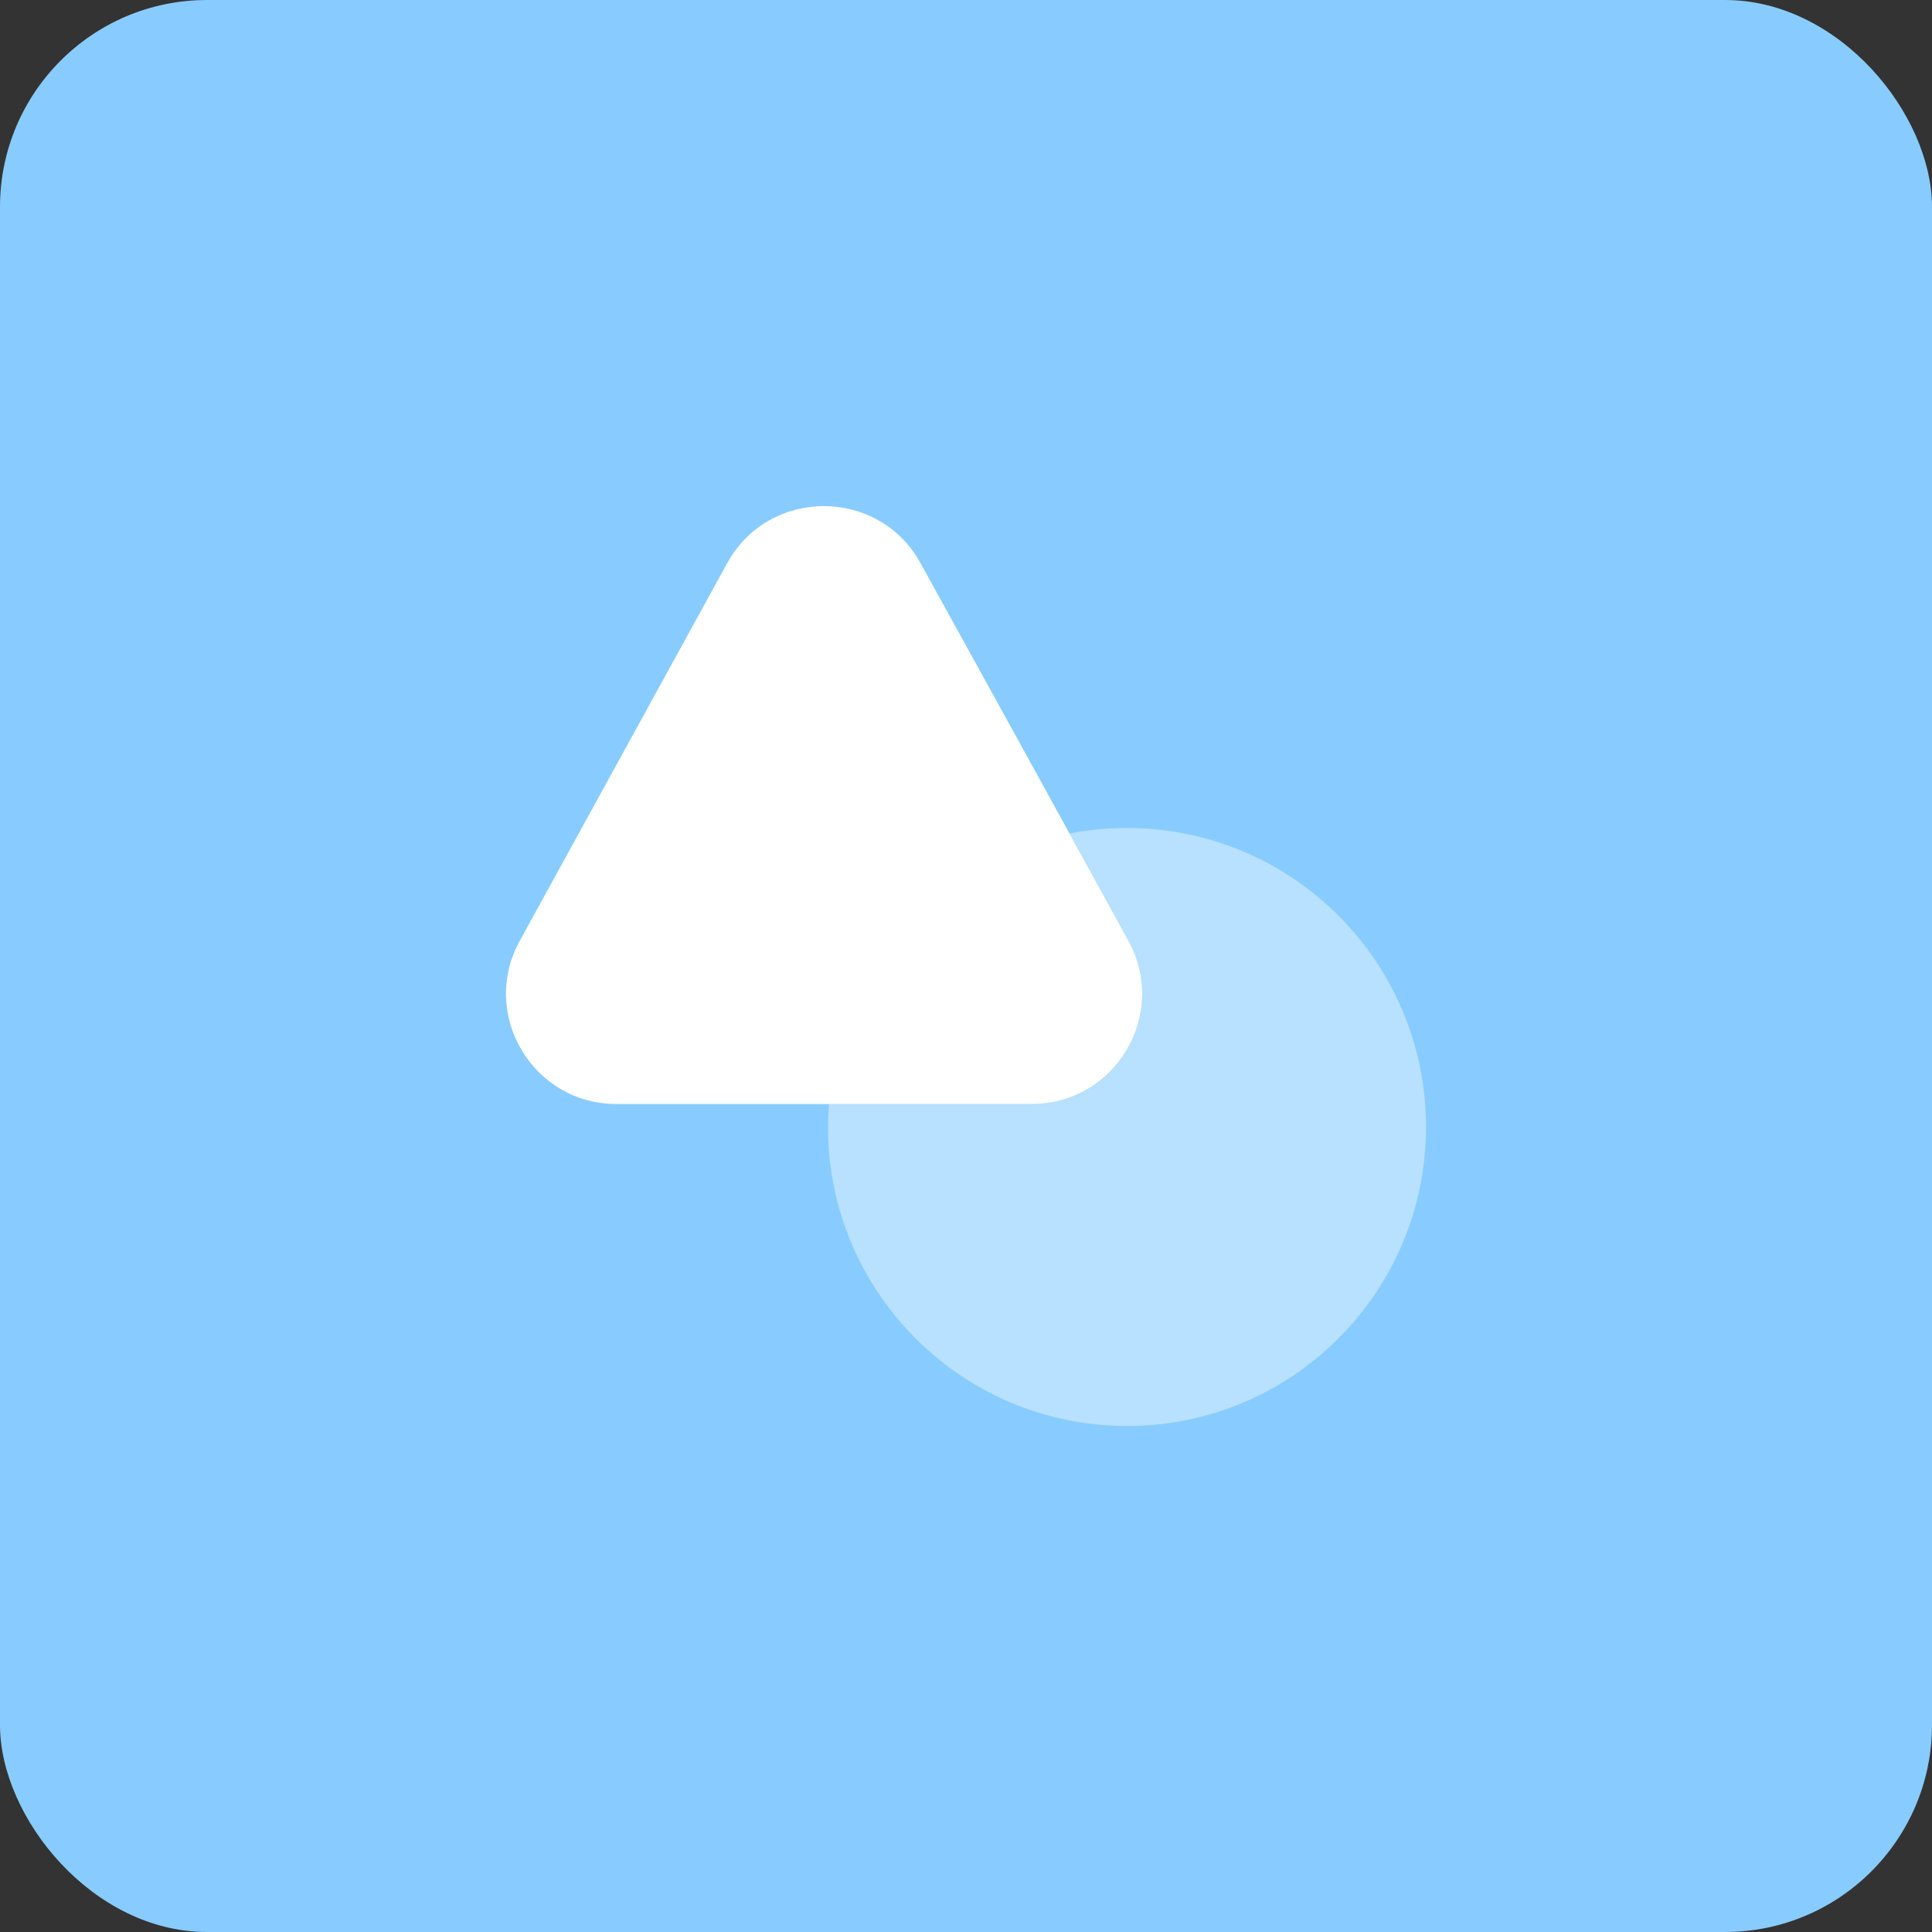 <svg width="56" height="56" viewBox="0 0 56 56" fill="none" xmlns="http://www.w3.org/2000/svg">
<rect x="0" y="0" width="56" height="56" fill="#333333" stroke="none"/>
<rect width="56" height="56" rx="6" fill="#88CCFF"/>
<path d="M29.907 32H17.867C15.44 32 13.893 29.4 15.067 27.267L18.173 21.613L21.08 16.32C22.293 14.12 25.467 14.12 26.68 16.32L29.6 21.613L31 24.16L32.707 27.267C33.88 29.4 32.333 32 29.907 32Z" fill="white"/>
<path opacity="0.4" d="M41.333 32.667C41.333 37.453 37.453 41.333 32.667 41.333C27.88 41.333 24 37.453 24 32.667C24 32.44 24.013 32.227 24.027 32H29.907C32.333 32 33.88 29.4 32.707 27.267L31 24.16C31.533 24.053 32.093 24 32.667 24C37.453 24 41.333 27.88 41.333 32.667Z" fill="white"/>
</svg>
